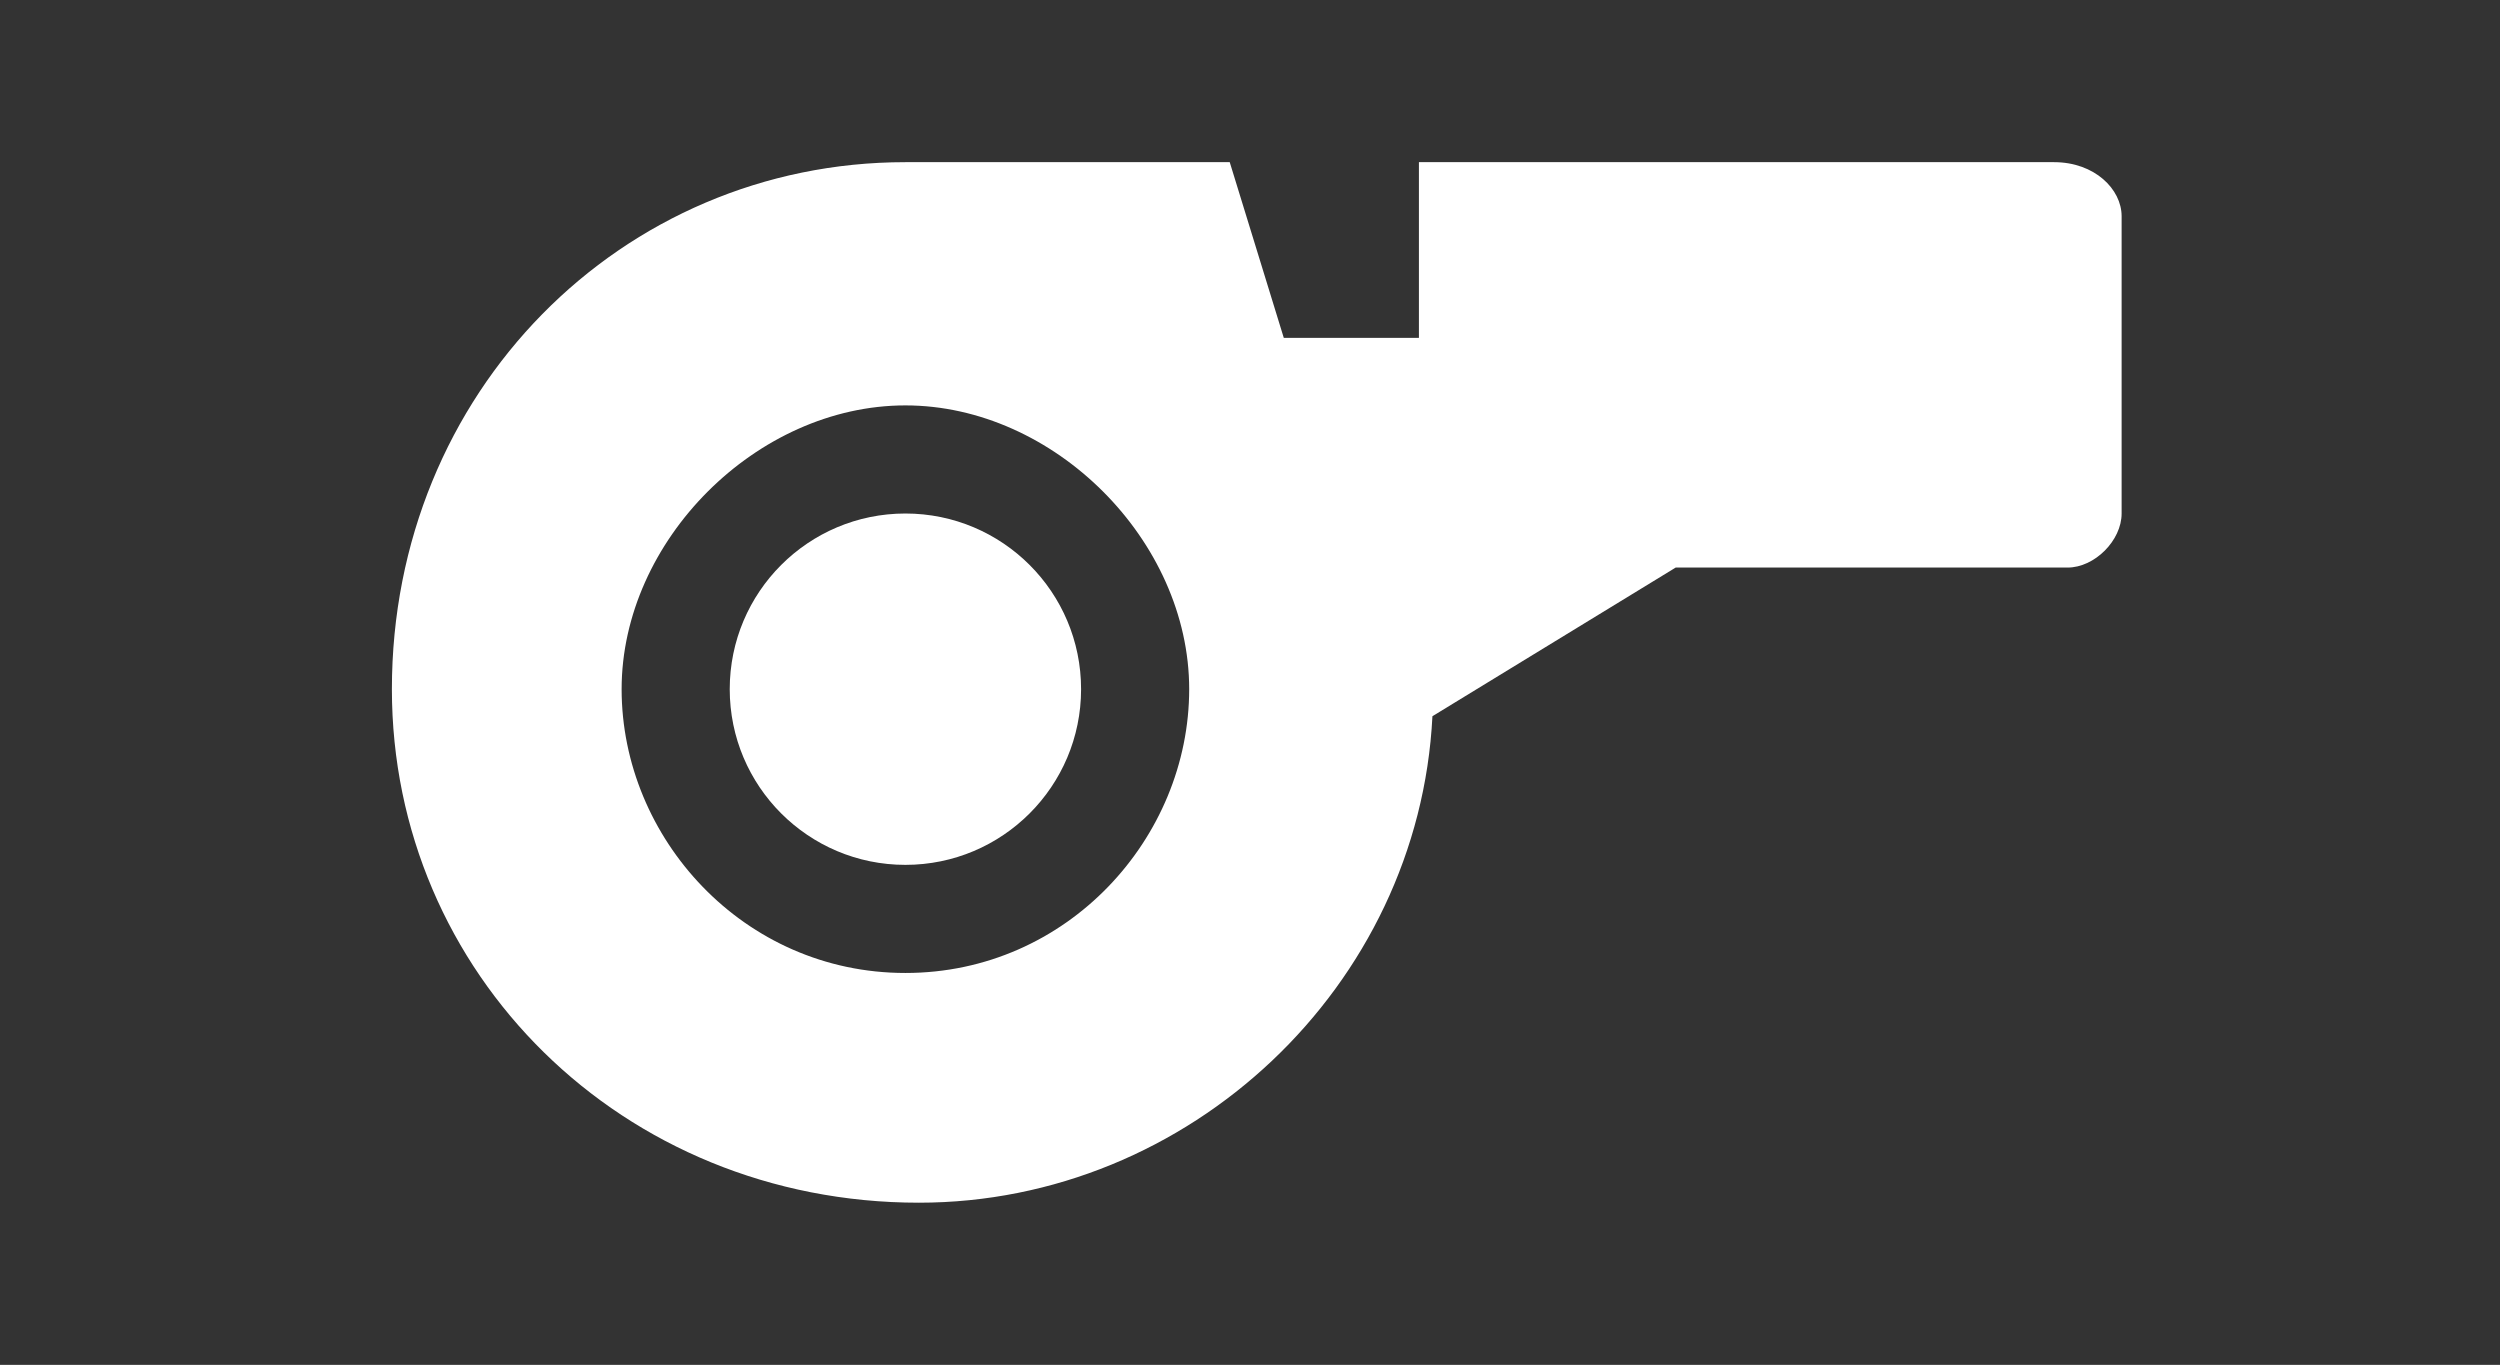 <?xml version="1.0" encoding="utf-8"?>
<!-- Generator: Adobe Illustrator 28.2.0, SVG Export Plug-In . SVG Version: 6.00 Build 0)  -->
<svg version="1.1" id="Livello_1" xmlns="http://www.w3.org/2000/svg" xmlns:xlink="http://www.w3.org/1999/xlink" x="0px" y="0px"
	 viewBox="0 0 18.5 10.1" style="enable-background:new 0 0 18.5 10.1;" xml:space="preserve">
<rect x="0" y="0" width="18.5" height="10.1" fill="#333333" stroke="none"/>
<style type="text/css">
	.st0{fill:#FFFFFF;}
	.st1{fill:none;stroke:#FFFFFF;stroke-width:0.213;stroke-miterlimit:10;}
	.st2{fill:#85753A;}
	.st3{fill:none;stroke:#9E8845;stroke-width:2.151671e-02;}
	.st4{fill:#0454A0;}
	.st5{fill:none;stroke:#9E8845;stroke-width:3.227794e-02;}
	.st6{fill:#9E8845;}
	.st7{fill:#017A5E;}
	.st8{fill:#DC0A2C;}
	.st9{fill:none;stroke:#9E8845;stroke-width:6.454439e-02;}
</style>
<rect x="-54" y="-1.2" width="18.5" height="10.1"/>
<g>
	<path class="st0" d="M-45.7,7.7c-1.2,0-2.2-0.3-3.2-0.9S-51,5.7-52,5.1c-0.4-0.2-0.6-0.5-0.7-0.9c-0.1-0.5-0.1-0.9,0.1-1.4
		c0.1-0.2,0.2-0.4,0.4-0.5c0.4-0.2,0.8-0.5,1.3-0.6c2-0.5,4.1-1,6.2-1.6c0.7-0.2,1.5-0.1,2.2,0.1c1.4,0.4,2.8,0.9,4.3,1.3h0.1
		c1.3,0.4,1.6,1.5,1.3,2.5c-0.1,0.4-0.4,0.8-0.8,0.9c-1.9,0.8-3.9,1.6-5.8,2.4C-44.2,7.7-44.9,7.7-45.7,7.7z M-45.6,7.5
		c0.7,0,1.4,0,2.1-0.3c1.9-0.8,3.9-1.6,5.8-2.4c0.4-0.2,0.6-0.4,0.7-0.8c0.2-1.1-0.1-1.9-1.2-2.3c-1.5-0.4-3-0.9-4.5-1.4
		c-0.7-0.1-1.3-0.1-1.9,0c-1.6,0.4-3.2,0.8-4.8,1.2c-0.7,0.2-1.4,0.3-2.1,0.6c-1,0.4-1,0.6-1,1.7c0,0,0,0,0,0.1
		c0.1,0.4,0.3,0.8,0.7,1c1,0.6,2.1,1.2,3.1,1.8C-47.8,7.3-46.7,7.5-45.6,7.5z"/>
	<path class="st0" d="M-39.9,1.8C-40,1.9-40.1,2-40.3,2c-1.6,0.6-3.2,1.3-4.8,1.8c-0.8,0.3-1.6,0.3-2.3-0.1s-1.4-0.8-2.1-1.2
		c-0.1,0-0.2-0.1-0.3-0.2c-0.1-0.3,0.1-0.4,0.3-0.4c1.3-0.3,2.6-0.7,4-1c0.5-0.1,1.1-0.2,1.6-0.3c0.4,0,0.8,0.1,1.2,0.2
		c0.8,0.2,1.6,0.5,2.4,0.7C-40.2,1.5-40,1.6-39.9,1.8L-39.9,1.8z M-47.4,1.6c-0.7,0.2-1.5,0.3-2.3,0.5v0.1c0.7,0.4,1.4,0.8,2.1,1.1
		c0.4-0.1,0.8-0.3,1.2-0.4C-46.7,2.5-47,2-47.4,1.6z M-47.2,1.5c0.4,0.5,0.7,1,1,1.4c0.5-0.1,1-0.3,1.4-0.4c-0.2-0.5-0.5-1-0.7-1.4
		C-46.1,1.2-46.6,1.4-47.2,1.5z M-47.2,3.5c0.6,0.4,1.2,0.4,1.8,0.2c0.8-0.3,1.6-0.6,2.4-0.9c0,0,0,0,0-0.1
		c-0.4-0.2-0.9-0.3-1.4-0.2s-1,0.3-1.5,0.4C-46.3,3.2-46.7,3.3-47.2,3.5z M-45.3,1c0.3,0.5,0.5,1,0.7,1.4c0.3,0,0.5-0.1,0.8-0.1
		c0.1-0.5,0.3-1,0.4-1.5C-44,0.8-44.6,0.9-45.3,1z M-42.8,2.5c0.4-0.4,0.7-0.8,1.2-1.3c-0.5-0.2-1-0.3-1.4-0.4
		c-0.1,0.5-0.3,1-0.4,1.5C-43.3,2.4-43.1,2.5-42.8,2.5z M-40.2,1.8L-40.2,1.8c-0.4-0.2-0.8-0.3-1.2-0.5c-0.4,0.4-0.7,0.8-1.1,1.2
		c0,0,0,0.1,0.1,0.1C-41.8,2.4-41,2.1-40.2,1.8z"/>
	<path class="st0" d="M-52.2,2.8c0.1,0,0.2,0.1,0.3,0.1c1.1,0.6,2.1,1.2,3.2,1.9c1.2,0.7,2.4,0.8,3.7,0.7c0.7-0.1,1.4-0.3,2.1-0.5
		c1.7-0.7,3.5-1.4,5.2-2.1c0.1,0,0.2-0.1,0.3-0.1c0,0,0,0.1,0.1,0.1C-37.4,3-37.5,3-37.6,3.1c-1.2,0.5-2.3,1-3.5,1.4
		c-0.7,0.3-1.4,0.6-2.1,0.9C-45.1,6-47,6-48.8,5c-1.1-0.7-2.1-1.3-3.2-1.9C-52.1,3.1-52.2,3-52.2,2.8C-52.2,2.9-52.2,2.9-52.2,2.8z"
		/>
	<path class="st0" d="M-52.1,4.2c0.1,0.1,0.2,0.1,0.3,0.2c1.1,0.6,2.2,1.2,3.2,1.8c0.8,0.5,1.6,0.7,2.4,0.7c1.1,0.1,2.3-0.1,3.3-0.5
		c1.6-0.7,3.3-1.4,5-2.1c0.1,0,0.2-0.1,0.4-0.1c0,0,0,0,0,0.1c-0.1,0-0.1,0.1-0.2,0.1c-1.9,0.8-3.9,1.6-5.8,2.4
		c-0.9,0.3-1.9,0.3-2.8,0.2c-0.9,0-1.8-0.3-2.5-0.8c-1-0.6-2-1.2-3-1.7C-52,4.4-52,4.3-52.1,4.2C-52.1,4.3-52.1,4.2-52.1,4.2z"/>
	<path class="st0" d="M-37.4,3.6c-0.1,0.1-0.2,0.1-0.3,0.2c-1.8,0.7-3.6,1.5-5.4,2.2C-44,6.3-45,6.4-45.9,6.4C-47,6.4-48,6.1-49,5.5
		s-2-1.1-3-1.7c0,0-0.1-0.1-0.2-0.2V3.5c0.1,0,0.2,0.1,0.3,0.1c1.1,0.6,2.1,1.2,3.2,1.8s2.2,0.8,3.4,0.8c0.8,0,1.6-0.2,2.4-0.6
		c1.7-0.7,3.4-1.4,5.2-2.1C-37.6,3.6-37.5,3.5-37.4,3.6C-37.4,3.5-37.4,3.6-37.4,3.6z"/>
</g>
<g>
	<g>
		<path class="st0" d="M38.4,9.9H26c-0.3,0-0.6,0.3-0.6,0.6v7.1c0,0.3,0.3,0.6,0.6,0.6h3.8L29,19.3c0,0.1,0,0.2,0,0.2h0.1h6.1
			c0.1,0,0.1-0.1,0.1-0.1v-0.1l-0.8-1.2h3.8c0.3,0,0.6-0.3,0.6-0.6v-7.1C39,10.2,38.8,9.9,38.4,9.9z M31.2,19.3l0.1-0.4h1.9l0.1,0.4
			H31.2z M35,19.3h-1.5l-0.2-0.6c0-0.1-0.1-0.1-0.1-0.1h-2.1c-0.1,0-0.1,0-0.1,0.1l-0.2,0.6h-1.5l0.7-1.1h4.1L35,19.3z M38.8,17.6
			c0,0.2-0.1,0.3-0.3,0.3H26c-0.2,0-0.3-0.1-0.3-0.3v-7.1c0-0.2,0.1-0.3,0.3-0.3h12.5c0.2,0,0.3,0.1,0.3,0.3V17.6L38.8,17.6z"/>
		<path class="st0" d="M38.2,10.6h-12c-0.1,0-0.1,0.1-0.1,0.1v6.6c0,0.1,0.1,0.1,0.1,0.1h12c0.1,0,0.1-0.1,0.1-0.1v-6.6
			C38.3,10.7,38.3,10.6,38.2,10.6z M38,17.2H26.4v-6.3H38V17.2z"/>
	</g>
	<ellipse transform="matrix(0.93 -0.368 0.368 0.93 -2.913 12.711)" class="st1" cx="31.9" cy="14" rx="3.4" ry="1.8"/>
	<ellipse transform="matrix(0.93 -0.368 0.368 0.93 -2.873 12.893)" class="st1" cx="32.4" cy="14" rx="3.6" ry="1.9"/>
	<ellipse transform="matrix(0.893 -0.45 0.45 0.893 -2.849 15.992)" class="st0" cx="32.2" cy="14" rx="3.1" ry="1.8"/>
	<g>
		<path d="M32.4,12.6L32.4,12.6L32.4,12.6c0-0.1,0-0.1,0-0.1S32.4,12.5,32.4,12.6C32.4,12.5,32.4,12.5,32.4,12.6L32.4,12.6
			L32.4,12.6L32.4,12.6L32.4,12.6L32.4,12.6L32.4,12.6L32.4,12.6L32.4,12.6L32.4,12.6L32.4,12.6L32.4,12.6L32.4,12.6L32.4,12.6
			L32.4,12.6z M32.4,12.6L32.4,12.6L32.4,12.6L32.4,12.6L32.4,12.6L32.4,12.6L32.4,12.6C32.4,12.5,32.4,12.5,32.4,12.6L32.4,12.6
			L32.4,12.6L32.4,12.6z"/>
		<path d="M32.4,12.5c0,0-0.1,0.1,0,0.1c0,0,0.1,0.1,0.1,0C32.5,12.6,32.6,12.5,32.4,12.5L32.4,12.5 M32.4,12.6
			C32.4,12.7,32.4,12.6,32.4,12.6c-0.1-0.1-0.1-0.1-0.1-0.1C32.4,12.5,32.4,12.5,32.4,12.6C32.5,12.6,32.5,12.6,32.4,12.6"/>
		<path class="st2" d="M31.1,14.5L31.1,14.5C31.2,14.5,31.2,14.5,31.1,14.5c0.1,0.1,0.1,0,0.1,0v-0.1l0,0l0,0c0,0,0,0,0,0.1
			s0,0,0,0.1l0,0l0,0l0,0l0,0l0,0v0.1l0,0l0,0l0,0l0,0v0.1l0,0l0,0l0,0l0,0h0.1c0,0,0,0,0.1,0h0.1h0.1h0.1h0.1L31.7,15
			c0,0,0,0.1-0.1,0.1h-0.1h-0.1c0,0,0,0-0.1,0c0,0,0,0-0.1,0l0,0l0,0l0,0l0,0l0,0h-0.1l0,0l0,0l0,0L31,15l0.2,0l0,0l0,0l0,0
			c0,0,0,0,0-0.1l-0.1-0.1c0,0,0,0,0-0.1V14.5L31.1,14.5L31.1,14.5L31.1,14.5L31.1,14.5L31.1,14.5C31.1,14.6,31.1,14.6,31.1,14.5
			L31.1,14.5L31.1,14.5"/>
		<path class="st3" d="M31.1,14.5L31.1,14.5C31.2,14.5,31.2,14.5,31.1,14.5c0.1,0.1,0.1,0,0.1,0v-0.1l0,0l0,0c0,0,0,0,0,0.1
			s0,0,0,0.1l0,0l0,0l0,0l0,0l0,0v0.1l0,0l0,0l0,0l0,0v0.1l0,0l0,0l0,0l0,0h0.1c0,0,0,0,0.1,0h0.1h0.1h0.1h0.1L31.7,15
			c0,0,0,0.1-0.1,0.1h-0.1h-0.1c0,0,0,0-0.1,0c0,0,0,0-0.1,0l0,0l0,0l0,0l0,0l0,0h-0.1l0,0l0,0l0,0L31,15l0.2,0l0,0l0,0l0,0
			c0,0,0,0,0-0.1l-0.1-0.1c0,0,0,0,0-0.1V14.5L31.1,14.5L31.1,14.5L31.1,14.5L31.1,14.5L31.1,14.5C31.1,14.6,31.1,14.6,31.1,14.5
			L31.1,14.5L31.1,14.5z"/>
		<path class="st2" d="M33,13.6C33,13.6,33,13.7,33,13.6c0,0.1,0,0.1,0,0.1S32.9,13.7,33,13.6c-0.1,0.1-0.1,0.1-0.1,0.1l0,0l0,0l0,0
			l0,0l0,0l0,0l0,0l0,0l0,0v0.1l0,0l0,0l0,0l0,0v0.1l0,0l0,0l0,0l0,0V14c0,0,0,0,0,0.1l-0.1,0.1v0.1v0.1l-0.1,0.1c0,0,0.2,0,0.2,0.1
			c0,0,0.1,0.1,0.1,0l0.1-0.1c0,0,0,0,0.1-0.1l0,0c0,0,0,0,0-0.1l0,0l0,0l0,0l0,0l0,0v-0.1l0,0l0,0l0,0c0,0,0-0.1,0-0.2
			c0-0.1,0-0.1,0-0.1v-0.1l0,0l0,0c0,0,0,0,0-0.1v-0.1l0,0v-0.1l0,0l0,0l0,0l0,0l0,0C33.2,13.5,33.1,13.7,33,13.6L33,13.6L33,13.6"
			/>
		<path class="st3" d="M33,14.6L33,14.6h0.2 M33,13.7v0.1V14 M33,14.1v0.2l0,0v0.2 M33.3,14.4L33.3,14.4c-0.1,0.1-0.1,0.1-0.1,0.1
			 M33,14.5C33,14.5,33,14.4,33,14.5c0-0.1-0.1-0.2-0.1-0.2 M33.1,14.7L33.1,14.7C33,14.7,33.1,14.7,33.1,14.7
			C33,14.6,33,14.6,33.1,14.7 M32.9,14.7v-0.1v-0.1 M33,14.6C33,14.6,33,14.5,33,14.6c0-0.1-0.1-0.2-0.1-0.2 M33.2,14.2
			C33.2,14.2,33.2,14.1,33.2,14.2c0-0.1,0.1-0.2,0.1-0.2 M33.2,14.5L33.2,14.5l-0.1-0.2c0,0-0.1,0-0.1-0.1l0,0 M33.2,14.7
			C33.2,14.7,33.1,14.6,33.2,14.7c0-0.1,0-0.1,0-0.1s0.1,0,0.1-0.1c0,0,0-0.1,0-0.2l0.1-0.1 M33,14.1C33,14.1,33.1,14.1,33,14.1
			c0.1-0.1,0.2-0.1,0.2-0.1 M33.2,14.3L33.2,14.3L33.2,14.3C33.2,14.3,33.2,14.2,33.2,14.3c-0.1-0.1-0.1-0.3-0.1-0.3s0-0.1-0.1-0.1
			h-0.1 M33.2,14.3C33.2,14.3,33.1,14.2,33.2,14.3c-0.1-0.1-0.2-0.2-0.2-0.2L32.9,14 M33.2,14L33.2,14c0-0.1,0.1-0.2,0.1-0.2
			 M33.1,13.9C33.1,13.9,33.1,13.8,33.1,13.9c0-0.1-0.2-0.3-0.2-0.3 M33.2,14v-0.1c0-0.1,0,0-0.1-0.1L33,13.7l0,0 M32.8,14.8
			l0.1-0.1l0.1-0.1c0,0,0.2-0.2,0.2-0.3v-0.1v-0.1V14h-0.1c0,0,0,0-0.1-0.1c0,0,0,0-0.1-0.1 M31.8,15.1
			C31.8,15.1,31.7,15.2,31.8,15.1c-0.1,0.1-0.2,0.2-0.2,0.2 M31.2,14.5l0.1,0.1c0,0,0.2,0.1,0.2,0.2 M31.5,14.8l0.1,0.1l0,0l0.1,0.1
			 M31.6,15.2L31.6,15.2c-0.1,0-0.2,0-0.2,0 M31.7,14.9V15v0.1 M31.8,15.1C31.8,15.1,31.8,15.2,31.8,15.1c0,0.1,0.1,0.1,0.1,0.2l0,0
			 M31.8,14.9C31.8,14.9,31.9,15,31.8,14.9c0,0.1,0.1,0.2,0.1,0.2 M31.7,14.9C31.7,14.9,31.8,15,31.7,14.9c0,0.1,0.1,0.2,0.1,0.2
			 M31.2,15c0,0,0.1,0,0.1,0.1s0.1,0,0.1,0 M31.6,14.9L31.6,14.9c0,0.1,0,0.2,0,0.2l0.1,0.1l0,0 M31.3,15.1h0.1l0.1,0.1h0.1
			c0,0,0,0,0.1,0l0.1,0.1 M31.3,14.9h0.1h0.1 M31.4,14.6c0,0,0,0.1-0.1,0.1v0.1l0.1,0.2l0,0c0,0,0,0,0,0.1l0,0 M31.5,14.7v0.1v0.1
			V15 M31.1,14.8c0,0,0.1,0,0.1,0.1h0.1 M31.1,14.5c0,0,0,0.2,0.1,0.2l0.1,0.1 M31.2,14.5L31.2,14.5c0,0.1,0,0.1,0,0.1s0,0,0,0.1
			l0.1,0.1 M31.3,14.5C31.3,14.6,31.3,14.6,31.3,14.5c0,0.1,0,0.2,0,0.2v0.1v0.1l0.1,0.1l0.1,0.1c0,0,0.2,0,0.3,0.1
			c0.1,0,0.1,0,0.2,0h0.2 M33,13.6C33,13.6,33,13.7,33,13.6c0,0.1,0,0.1,0,0.1S32.9,13.7,33,13.6c-0.1,0.1-0.1,0.1-0.1,0.1l0,0l0,0
			l0,0l0,0l0,0l0,0l0,0l0,0l0,0v0.1l0,0l0,0l0,0l0,0v0.1l0,0l0,0l0,0l0,0V14c0,0,0,0,0,0.1l-0.1,0.1v0.1v0.1l-0.1,0.1
			c0,0,0.2,0,0.2,0.1c0,0,0.1,0.1,0.1,0l0.1-0.1c0,0,0,0,0.1-0.1l0,0c0,0,0,0,0-0.1l0,0l0,0l0,0l0,0l0,0v-0.1l0,0l0,0l0,0
			c0,0,0-0.1,0-0.2c0-0.1,0-0.1,0-0.1v-0.1l0,0l0,0c0,0,0,0,0-0.1v-0.1l0,0v-0.1l0,0l0,0l0,0l0,0l0,0C33.2,13.5,33.1,13.7,33,13.6
			L33,13.6L33,13.6z"/>
		<path class="st4" d="M32.5,15.1c0,0,0.1,0,0.1-0.1c0.1,0,0.2-0.1,0.2-0.1s0,0.1,0.1,0.1c0,0,0.1,0,0.2,0s0.1,0,0.2-0.1
			c0.1,0,0.2,0,0.2,0l-0.2-0.2l0.2-0.1c0,0-0.1,0-0.2,0c-0.1,0-0.2,0-0.2,0c-0.1,0-0.2,0.1-0.2,0.1v-0.1l-0.1-0.1c0,0-0.1,0-0.2,0.1
			s-0.3,0.1-0.3,0.1l0,0c0,0-0.2,0.1-0.3,0.1s-0.2,0.1-0.2,0.1V15v0.1c0,0-0.1,0-0.2,0.1c-0.1,0-0.1,0.1-0.2,0.2s-0.1,0.1-0.1,0.1
			l0.2-0.1v0.2c0,0,0.1-0.1,0.1-0.2c0.1-0.1,0.1-0.1,0.2-0.1s0.1-0.1,0.1-0.1v-0.1c0,0,0.1-0.1,0.2-0.1
			C32.4,15.1,32.5,15.1,32.5,15.1L32.5,15.1z"/>
		<path class="st5" d="M33,14.8C33,14.8,33,14.9,33,14.8 M32.9,14.9L32.9,14.9h0.2c0,0,0,0-0.1,0.1C32.9,15,32.9,15,32.9,14.9
			 M32,15.3C32,15.3,32,15.4,32,15.3 M32.2,15.3c0,0-0.1,0-0.1,0.1c0,0-0.1,0,0,0.1h0.1C32.2,15.4,32.2,15.3,32.2,15.3 M32.5,15.1
			c0,0,0.1,0,0.1-0.1c0.1,0,0.2-0.1,0.2-0.1s0,0.1,0.1,0.1c0,0,0.1,0,0.2,0s0.1,0,0.2-0.1c0.1,0,0.2,0,0.2,0l-0.2-0.2l0.2-0.1
			c0,0-0.1,0-0.2,0c-0.1,0-0.2,0-0.2,0c-0.1,0-0.2,0.1-0.2,0.1v-0.1l-0.1-0.1c0,0-0.1,0-0.2,0.1s-0.3,0.1-0.3,0.1l0,0
			c0,0-0.2,0.1-0.3,0.1s-0.2,0.1-0.2,0.1V15v0.1c0,0-0.1,0-0.2,0.1c-0.1,0-0.1,0.1-0.2,0.2s-0.1,0.1-0.1,0.1l0.2-0.1v0.2
			c0,0,0.1-0.1,0.1-0.2c0.1-0.1,0.1-0.1,0.2-0.1s0.1-0.1,0.1-0.1v-0.1c0,0,0.1-0.1,0.2-0.1C32.4,15.1,32.5,15.1,32.5,15.1L32.5,15.1
			z"/>
		<rect x="32" y="15.1" transform="matrix(0.874 -0.487 0.487 0.874 -3.341 17.526)" class="st6" width="0.1" height="0.2"/>
		<polygon class="st6" points="32.1,15 32.2,15 32.2,15 32.2,15 32.3,15.2 32.2,15.2 32.1,15.1 32.1,15.1 		"/>
		<path class="st6" d="M32.4,15L32.4,15L32.4,15l-0.1,0.1L32.4,15L32.4,15L32.4,15L32.4,15L32.4,15z M32.4,15L32.4,15L32.4,15
			L32.4,15z"/>
		<polygon class="st6" points="32.4,14.8 32.5,14.8 32.5,15 32.6,14.9 32.6,15 32.5,15 		"/>
		<rect x="32.6" y="14.8" transform="matrix(0.932 -0.362 0.362 0.932 -3.179 12.822)" class="st6" width="0.1" height="0.2"/>
		<path class="st6" d="M32.9,14.8L32.9,14.8L32.9,14.8l-0.1,0.1L32.9,14.8L32.9,14.8L32.9,14.8L32.9,14.8L32.9,14.8z M32.9,14.8
			L32.9,14.8L32.9,14.8L32.9,14.8z"/>
		<path class="st7" d="M31,13.6l0.3,0.7c0,0.1,0.2,0.3,0.5,0.4c0.1,0,0.2,0,0.2,0l-0.6-1.3L31,13.6z"/>
		<path class="st8" d="M32,13.2l0.6,1.3c0,0,0.1-0.1,0.1-0.2c0.2-0.3,0.1-0.5,0.1-0.6L32.4,13L32,13.2z"/>
		<path class="st0" d="M31.5,13.4l0.6,1.3c0.1,0,0.1,0,0.2,0c0.1,0,0.1,0,0.1,0l0,0c0,0,0,0,0.1-0.1l0.1-0.1L32,13.2L31.5,13.4z"/>
		
			<rect x="30.9" y="12.9" transform="matrix(0.911 -0.413 0.413 0.911 -2.597 14.26)" class="st4" width="1.5" height="0.5"/>
		<polygon class="st6" points="31,13.2 31.2,13.1 31.3,13.2 31.1,13.2 31.2,13.3 31.3,13.2 31.3,13.3 31.2,13.3 31.2,13.5 
			31.2,13.5 		"/>
		
			<rect x="31.4" y="13.3" transform="matrix(0.911 -0.413 0.413 0.911 -2.703 14.195)" class="st6" width="0.1" height="0.1"/>
		<rect x="31.5" y="13" transform="matrix(0.911 -0.413 0.413 0.911 -2.615 14.215)" class="st6" width="0.1" height="0.3"/>
		
			<rect x="31.7" y="13.2" transform="matrix(0.911 -0.413 0.413 0.911 -2.634 14.318)" class="st6" width="0.1" height="0.1"/>
		<path class="st6" d="M31.9,13.2l-0.1-0.3l0.1-0.1c0,0,0,0,0.1,0l0,0l0,0l0,0l0,0l0,0l0,0l0,0l0,0l0.1,0.1H32l0,0.1l0,0l0,0l0,0
			L31.9,13.2C32,13.1,31.9,13.2,31.9,13.2z M31.9,13L31.9,13C31.9,12.9,31.9,12.9,31.9,13C31.9,12.9,31.9,12.9,31.9,13
			C32,12.9,32,12.9,31.9,13C31.9,12.9,31.9,12.9,31.9,13C31.9,12.9,31.9,12.9,31.9,13L31.9,13C31.9,12.9,31.9,13,31.9,13z"/>
		
			<rect x="32.2" y="12.9" transform="matrix(0.911 -0.413 0.413 0.911 -2.464 14.479)" class="st6" width="0.1" height="0.1"/>
		<path class="st9" d="M32.4,14.7L32.4,14.7c0.1-0.1,0.2-0.2,0.3-0.4c0.2-0.3,0.1-0.5,0.1-0.6l-0.5-1.1l-0.7,0.3l0,0l-0.7,0.3
			l0.5,1.1c0,0.1,0.2,0.3,0.5,0.4c0.2,0,0.3,0,0.4,0H32.4L32.4,14.7z M31,13.6l1.4-0.6"/>
	</g>
</g>
<g>
	<path class="st0" d="M-2.8,18.1l-4.3-0.8v0.3H-7l-0.6,3l3,0.6l0.6-3l1,0.2v-0.1C-2.9,18.2-2.9,18.2-2.8,18.1z M-4.6,21.1L-6,20.8
		l0.3-1.4l-1.4-0.2l0.2-1.4l1.4,0.3l-0.3,1.3l1.4,0.3L-4.6,21.1z"/>
	<ellipse class="st0" cx="0.1" cy="17" rx="0.9" ry="0.9"/>
	<path class="st0" d="M0,18.2c-0.1,0-0.2,0.1-0.3,0.2h0.5c0.2,0,0.4,0.2,0.4,0.4c0,0.2-0.2,0.4-0.4,0.4h-0.6c0.1,0.6,0.3,1.4,0.2,2
		c0,0,0,0,0,0.1C-0.3,21.5-0.5,22-0.5,23c0,0.6,0.1,1.3,0.3,2.2c0.1,0.2,0.3,0.4,0.5,0.4h0.1c0.3-0.1,0.5-0.3,0.4-0.6
		c-0.2-0.8-0.2-1.5-0.2-2s0.1-0.8,0.1-1c0,0,0,0,0-0.1c0.2-0.1,0.4-0.2,0.5-0.7c0.1-0.9,0.1-1.4-0.2-2.3C0.9,18.3,0.4,18.1,0,18.2z"
		/>
	<path class="st0" d="M0.5,18.9c0-0.2-0.1-0.4-0.3-0.4l-0.5-0.1L-2.4,18c-0.2,0-0.3,0-0.4,0.2v0.1v0.1c0,0.1,0.1,0.3,0.3,0.3l2,0.4
		l0.6,0.1C0.3,19.2,0.4,19.1,0.5,18.9z"/>
</g>
<g>
	<circle class="st0" cx="6.7" cy="5.1" r="1.3"/>
	<path class="st0" d="M15.2,1.2h-4.7v1.3h-1L9.1,1.2H6.7c-2.1,0-3.8,1.7-3.8,3.9c0,2.1,1.7,3.8,3.9,3.8c2,0,3.7-1.6,3.8-3.6l1.8-1.1
		h2.9c0.2,0,0.4-0.2,0.4-0.4V1.6C15.7,1.4,15.5,1.2,15.2,1.2z M6.7,7.2c-1.2,0-2.1-1-2.1-2.1s1-2.1,2.1-2.1s2.1,1,2.1,2.1
		S7.9,7.2,6.7,7.2z"/>
</g>
</svg>
